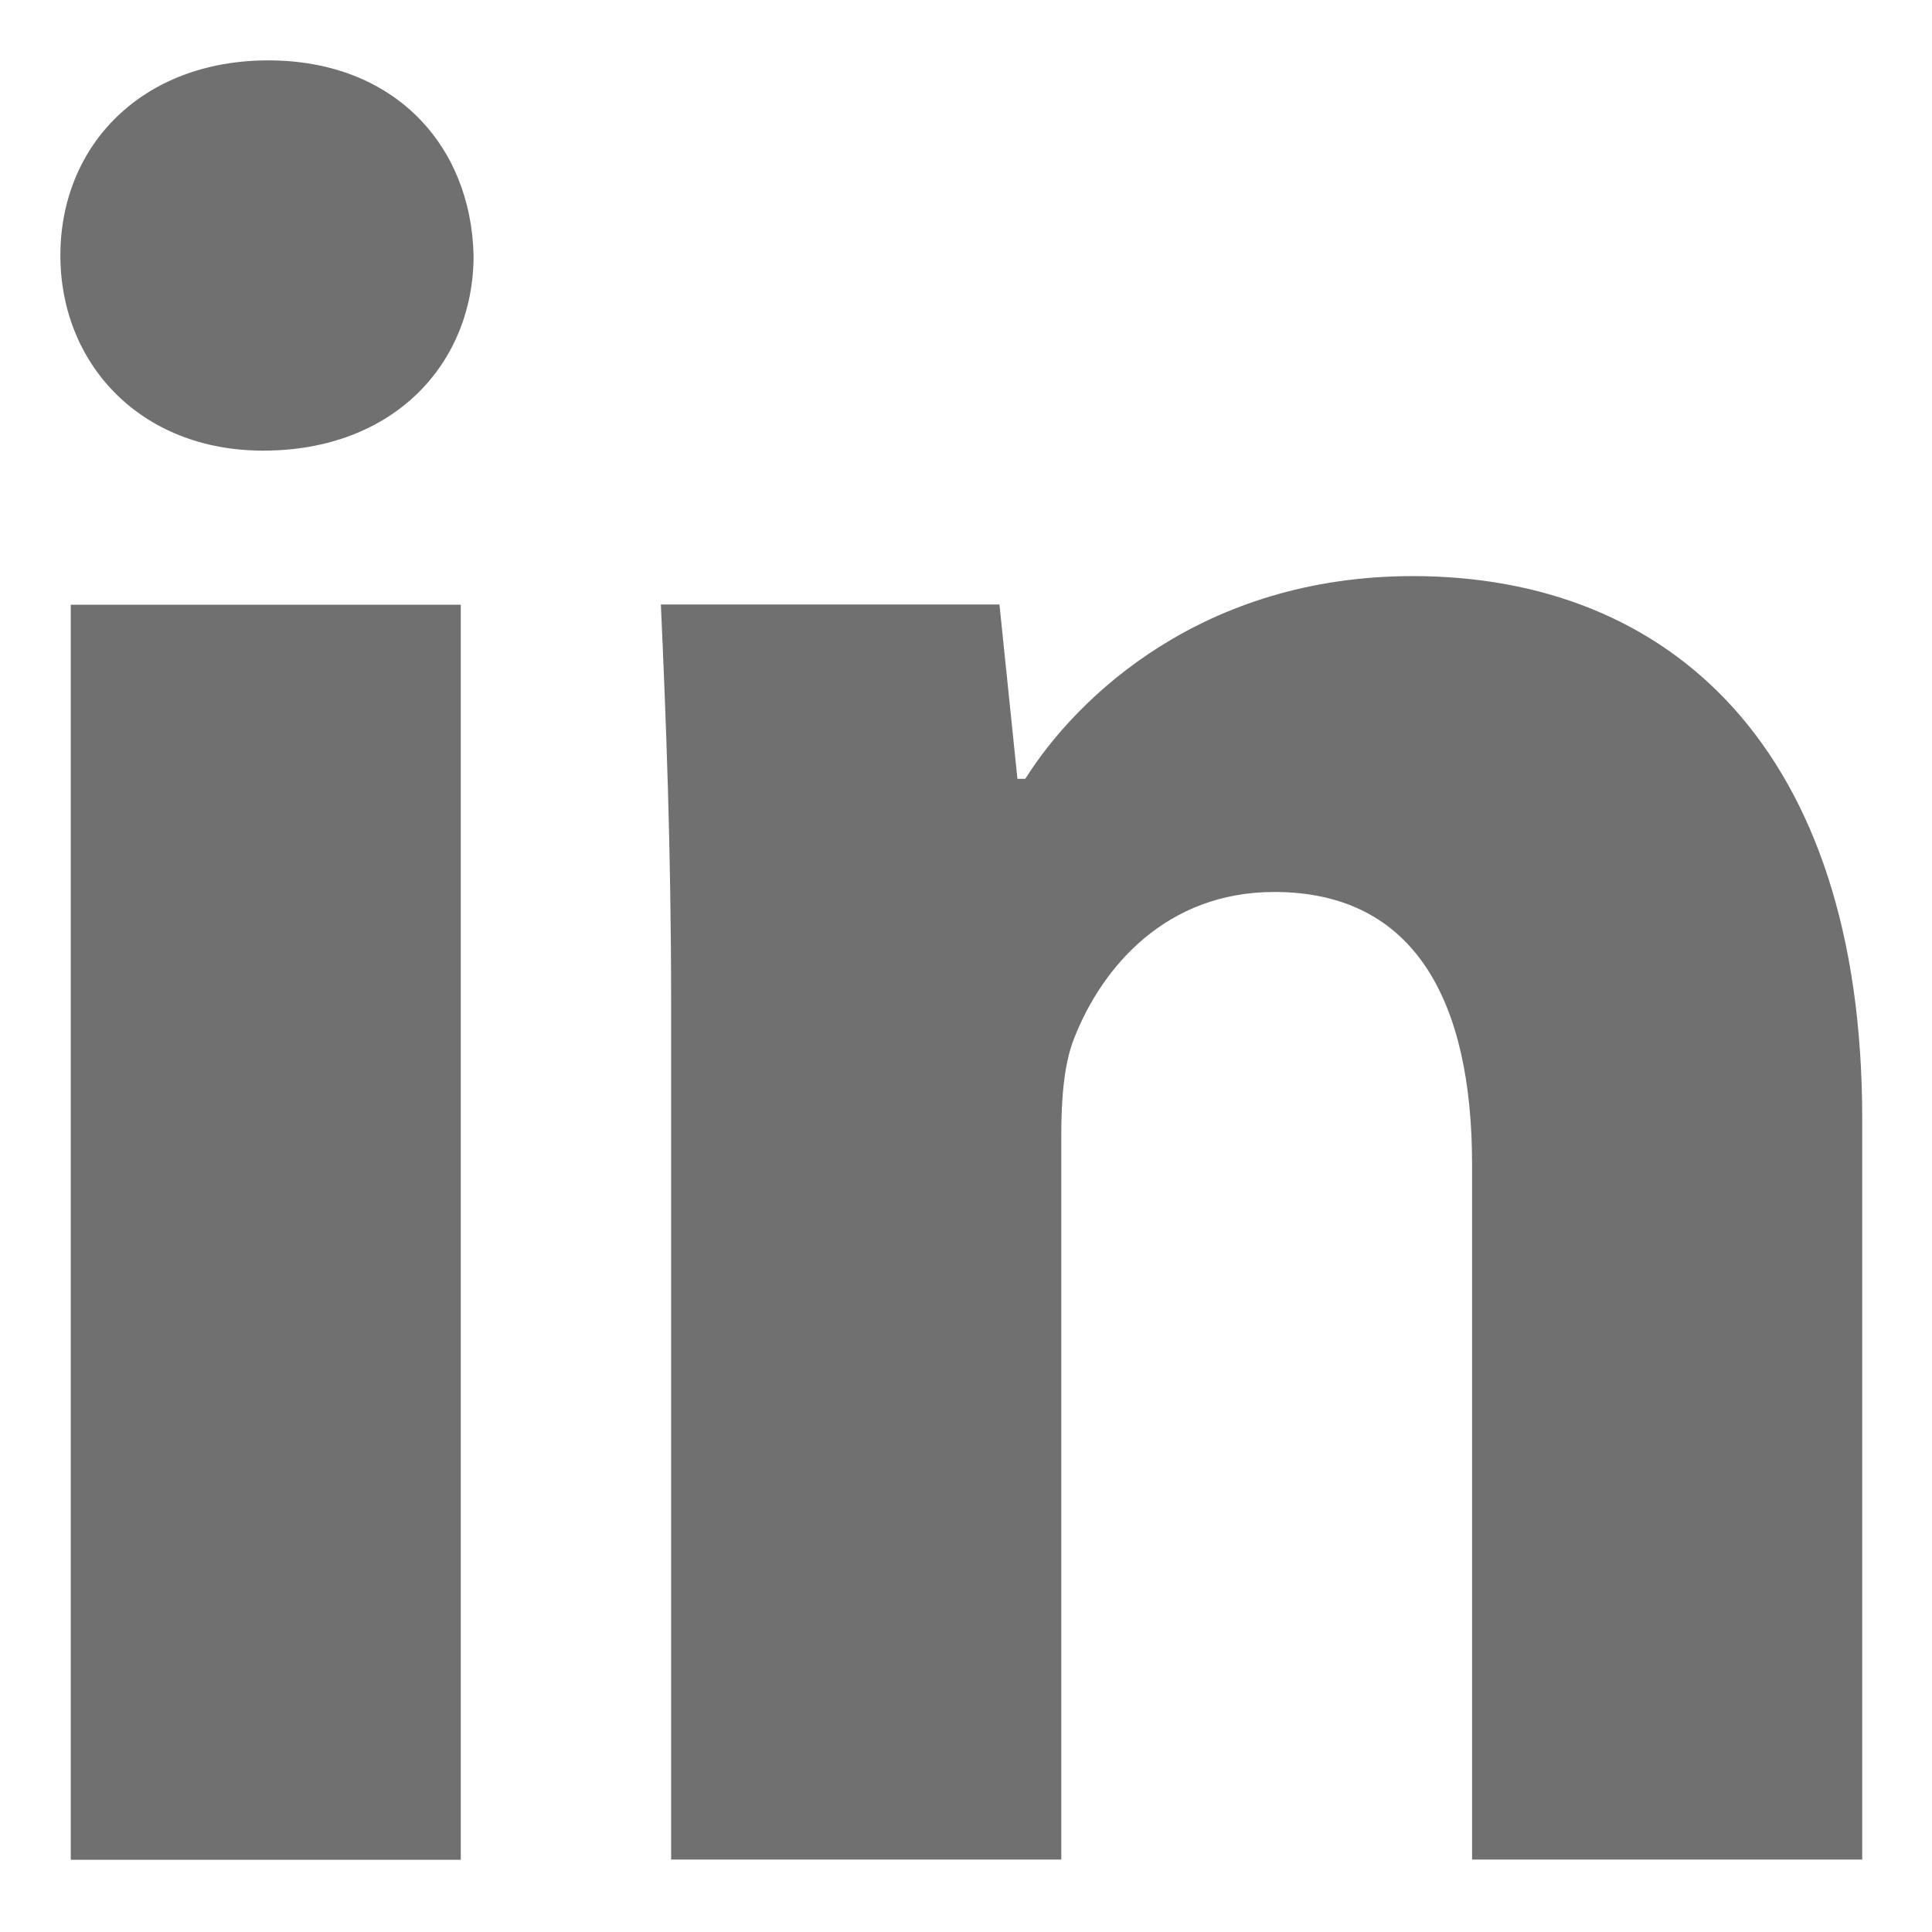 <svg width="16" height="16" viewBox="0 0 16 16" fill="none" xmlns="http://www.w3.org/2000/svg">
<g id="Group 377">
<path id="Vector" d="M3.816 5.008H0.586V15.402H3.816V5.008Z" fill="#707070"/>
<path id="Vector_2" d="M2.222 0.5C1.178 0.5 0.5 1.202 0.5 2.116C0.5 3.009 1.159 3.732 2.179 3.732C3.263 3.732 3.922 3.009 3.922 2.116C3.901 1.201 3.263 0.5 2.222 0.5Z" fill="#707070"/>
<path id="Vector_3" d="M11.7 4.771C9.959 4.771 8.918 5.771 8.491 6.45H8.426L8.277 5.006H5.473C5.515 5.94 5.558 7.026 5.558 8.322V15.4H8.789V9.406C8.789 9.109 8.81 8.811 8.896 8.598C9.129 8.003 9.661 7.387 10.553 7.387C11.723 7.387 12.191 8.301 12.191 9.641V15.4H15.422V9.258C15.421 6.197 13.828 4.771 11.7 4.771Z" fill="#707070"/>
</g>
</svg>

